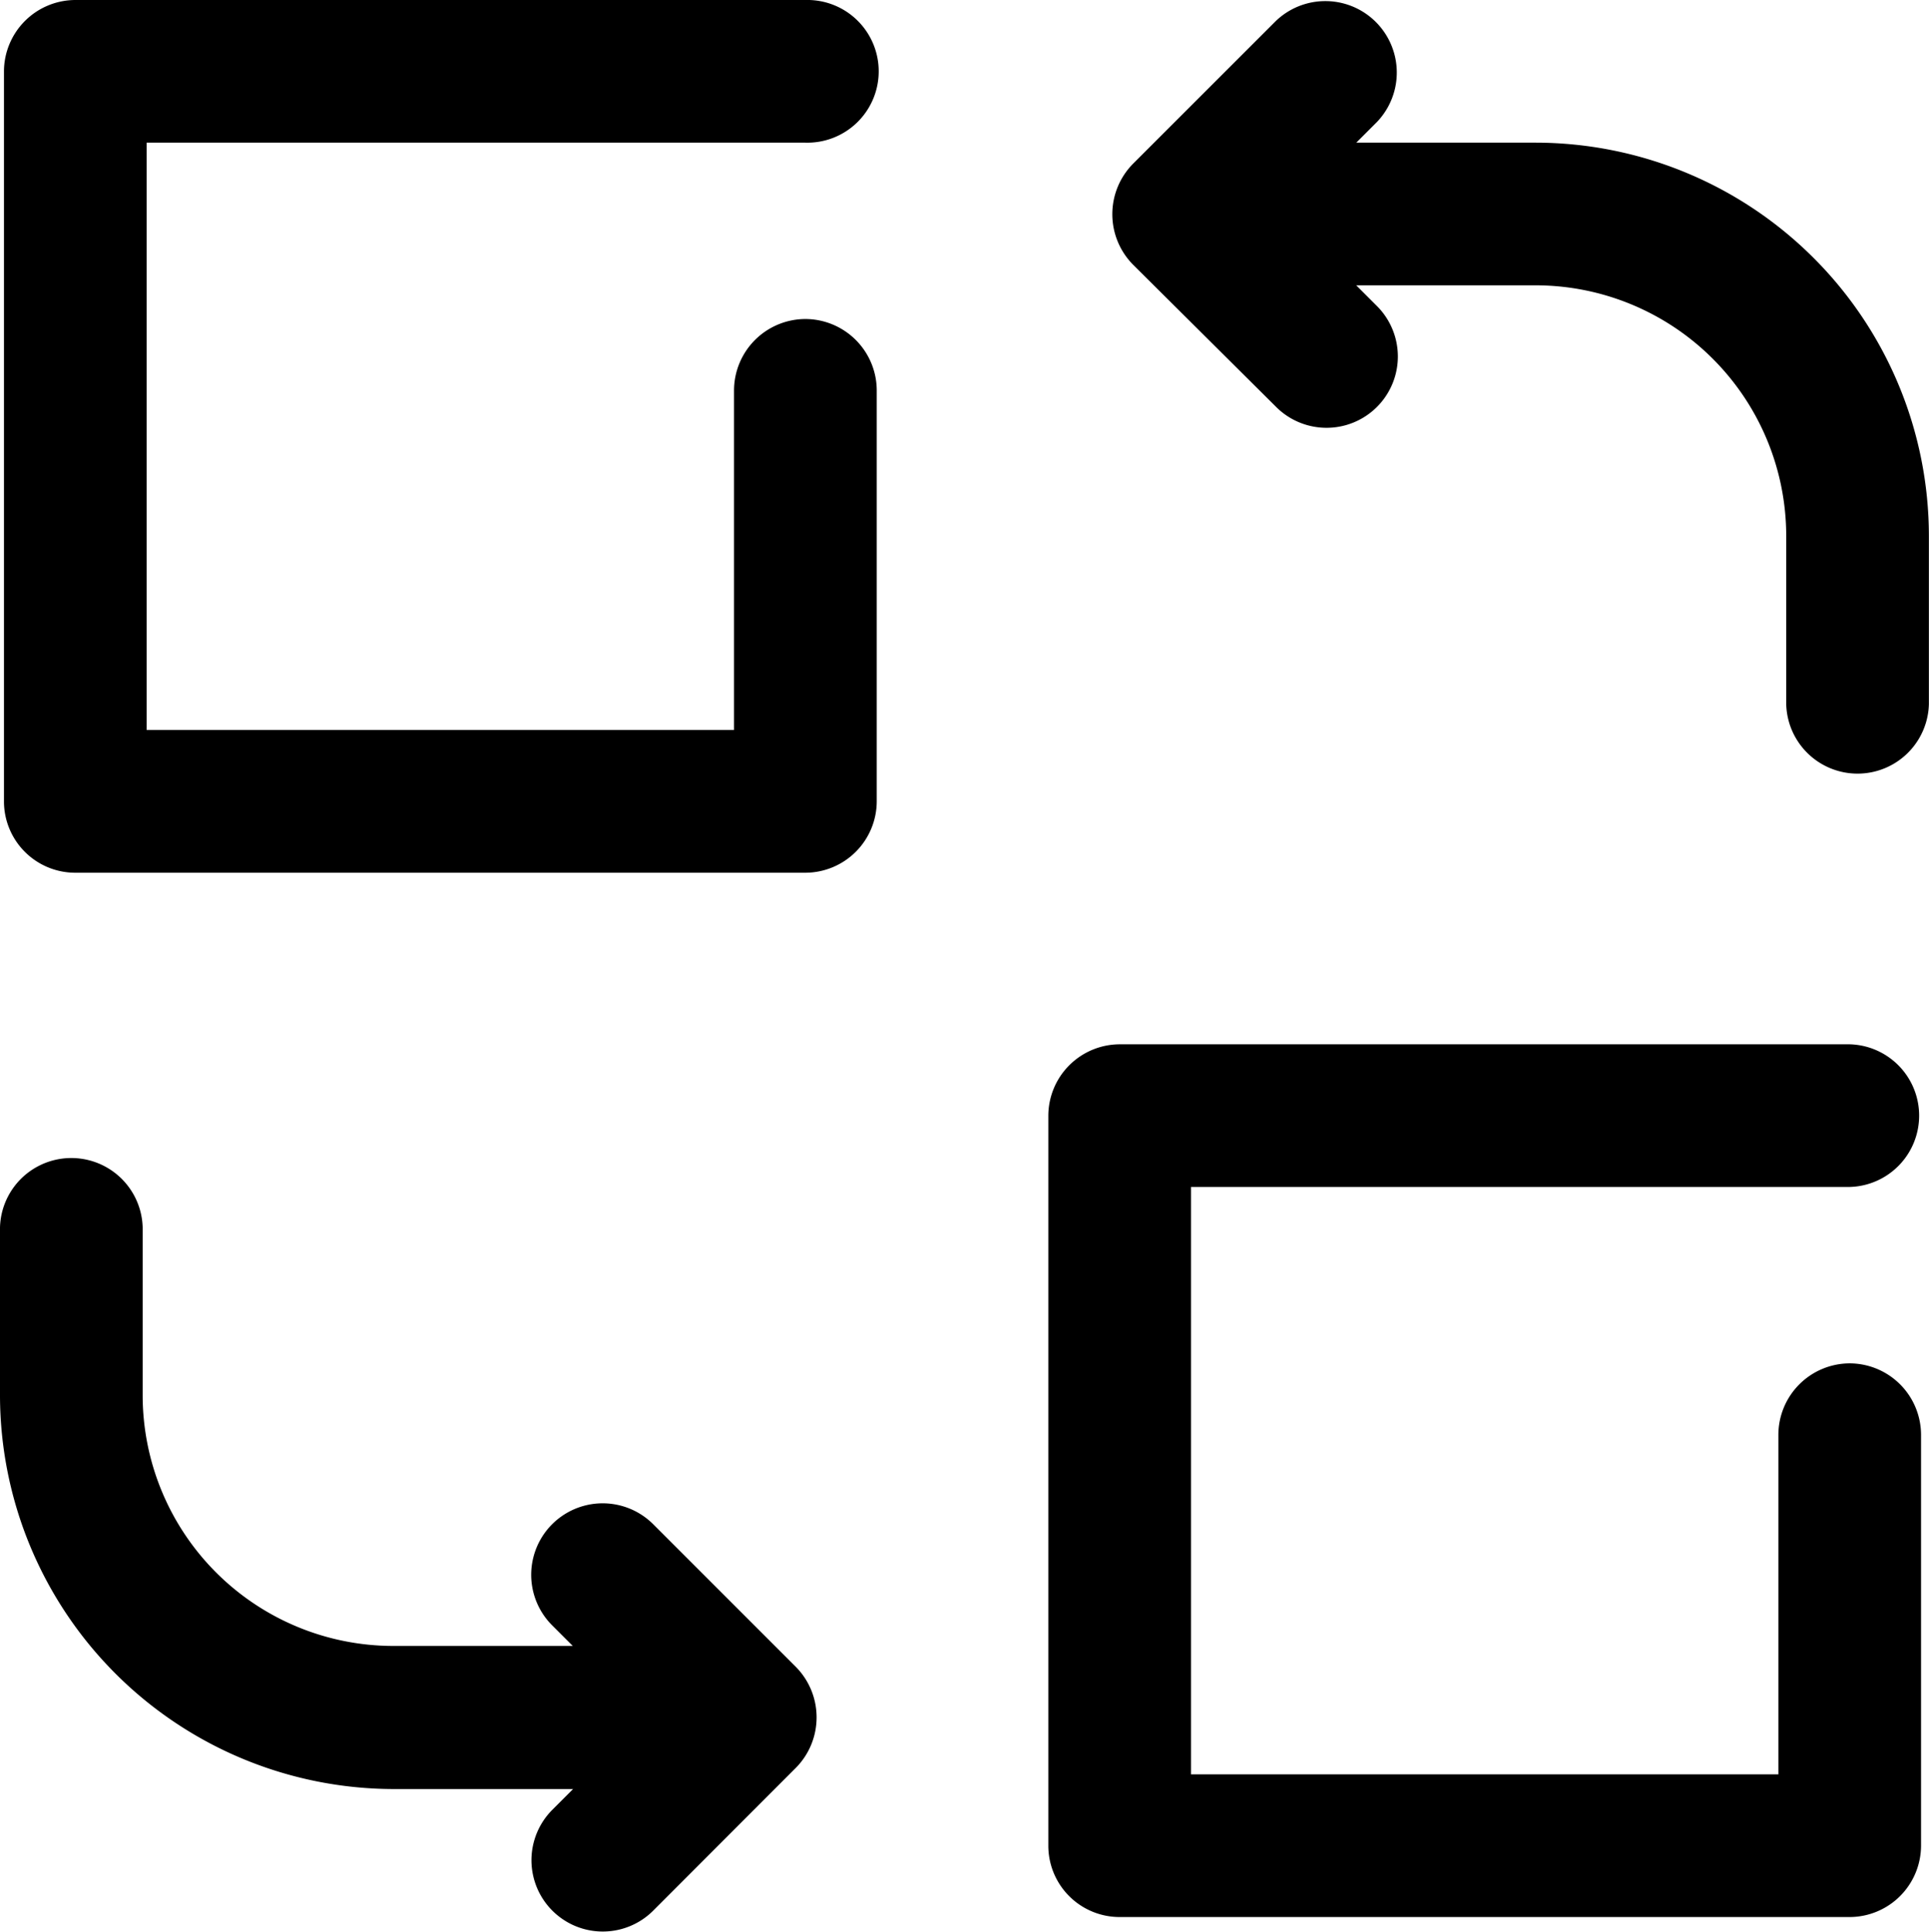 <svg xmlns="http://www.w3.org/2000/svg" width="35.898" height="35.949" viewBox="0 0 35.898 35.949">
  <g id="Transfer" transform="translate(-0.35)">
    <path id="Path_37723" data-name="Path 37723" d="M28.931,2.655H25.59l.384-.384A1.33,1.33,0,0,0,24.093.391L21.437,3.046a1.336,1.336,0,0,0,0,1.881L24.1,7.575a1.327,1.327,0,1,0,1.873-1.881l-.384-.384h3.341a4.667,4.667,0,0,1,4.661,4.661v3.135a1.328,1.328,0,0,0,2.655,0V9.972a7.325,7.325,0,0,0-7.317-7.317ZM15.161,31.022l-2.655-2.655a1.33,1.33,0,0,0-1.881,1.881l.384.384H7.667A4.667,4.667,0,0,1,3.005,25.97V22.843a1.328,1.328,0,0,0-2.655,0v3.135a7.336,7.336,0,0,0,7.324,7.317h3.341l-.384.384a1.327,1.327,0,1,0,1.873,1.881L15.161,32.9A1.336,1.336,0,0,0,15.161,31.022Zm.177-25.085A1.332,1.332,0,0,0,14.01,7.265v6.321H3.079V2.655H15.338a1.328,1.328,0,1,0,0-2.655H1.751A1.332,1.332,0,0,0,.424,1.328V14.914a1.327,1.327,0,0,0,1.328,1.328H15.338a1.332,1.332,0,0,0,1.328-1.328V7.265A1.332,1.332,0,0,0,15.338,5.937ZM34.773,25.373A1.332,1.332,0,0,0,33.445,26.7v6.321H22.514V22.09H34.773a1.328,1.328,0,0,0,0-2.655H21.187a1.332,1.332,0,0,0-1.328,1.328V34.349a1.327,1.327,0,0,0,1.328,1.328H34.773A1.332,1.332,0,0,0,36.1,34.349V26.7A1.332,1.332,0,0,0,34.773,25.373Z"/>
  </g>
</svg>
